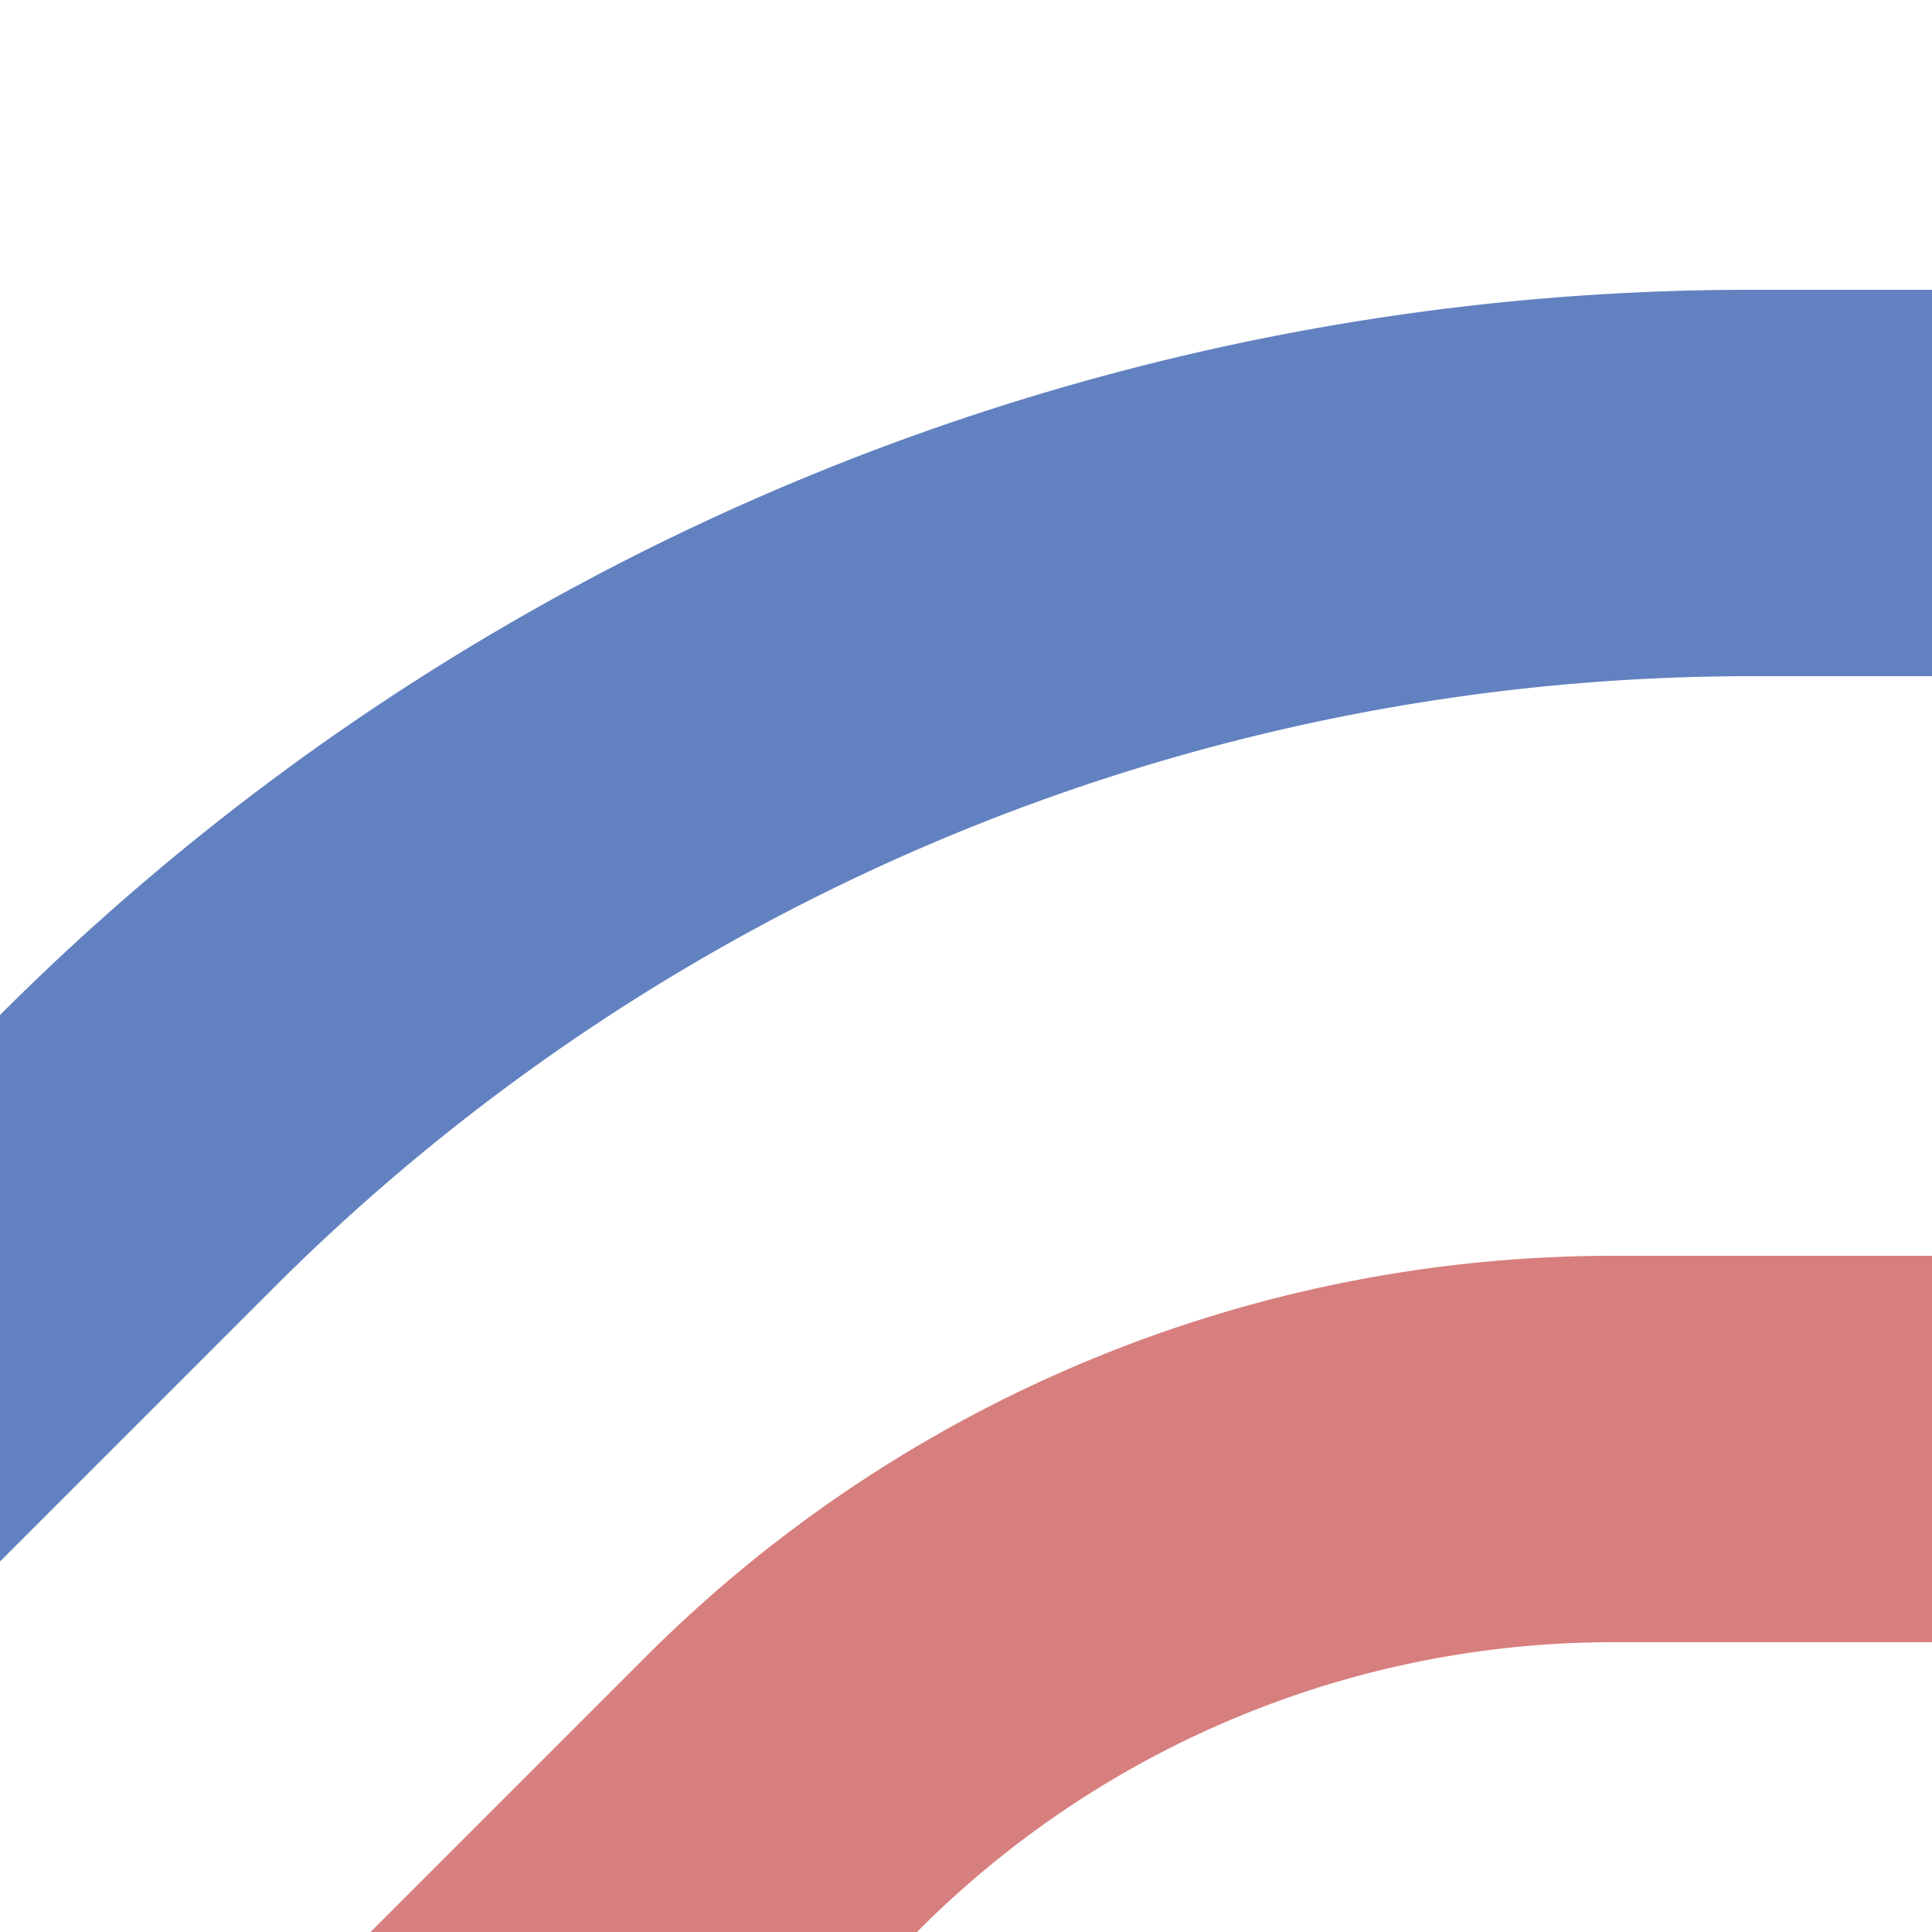 ﻿<?xml version="1.0" encoding="UTF-8"?>
<svg xmlns="http://www.w3.org/2000/svg" width="500" height="500">
<title>uexmvSTR3+l</title>

<g stroke-width="100" fill="none">
 <path stroke="#6281c0" d="M -83.3,416.7 L 35.4,298 A 590.7,590.7 0 0 1 453.1,125 H 500" />
 <path stroke="#d77f7e" d="M 83.3,583.3 L 202,464.6 A 303.9,303.9 0 0 1 416.9,375 H 500" />
</g>
</svg>

